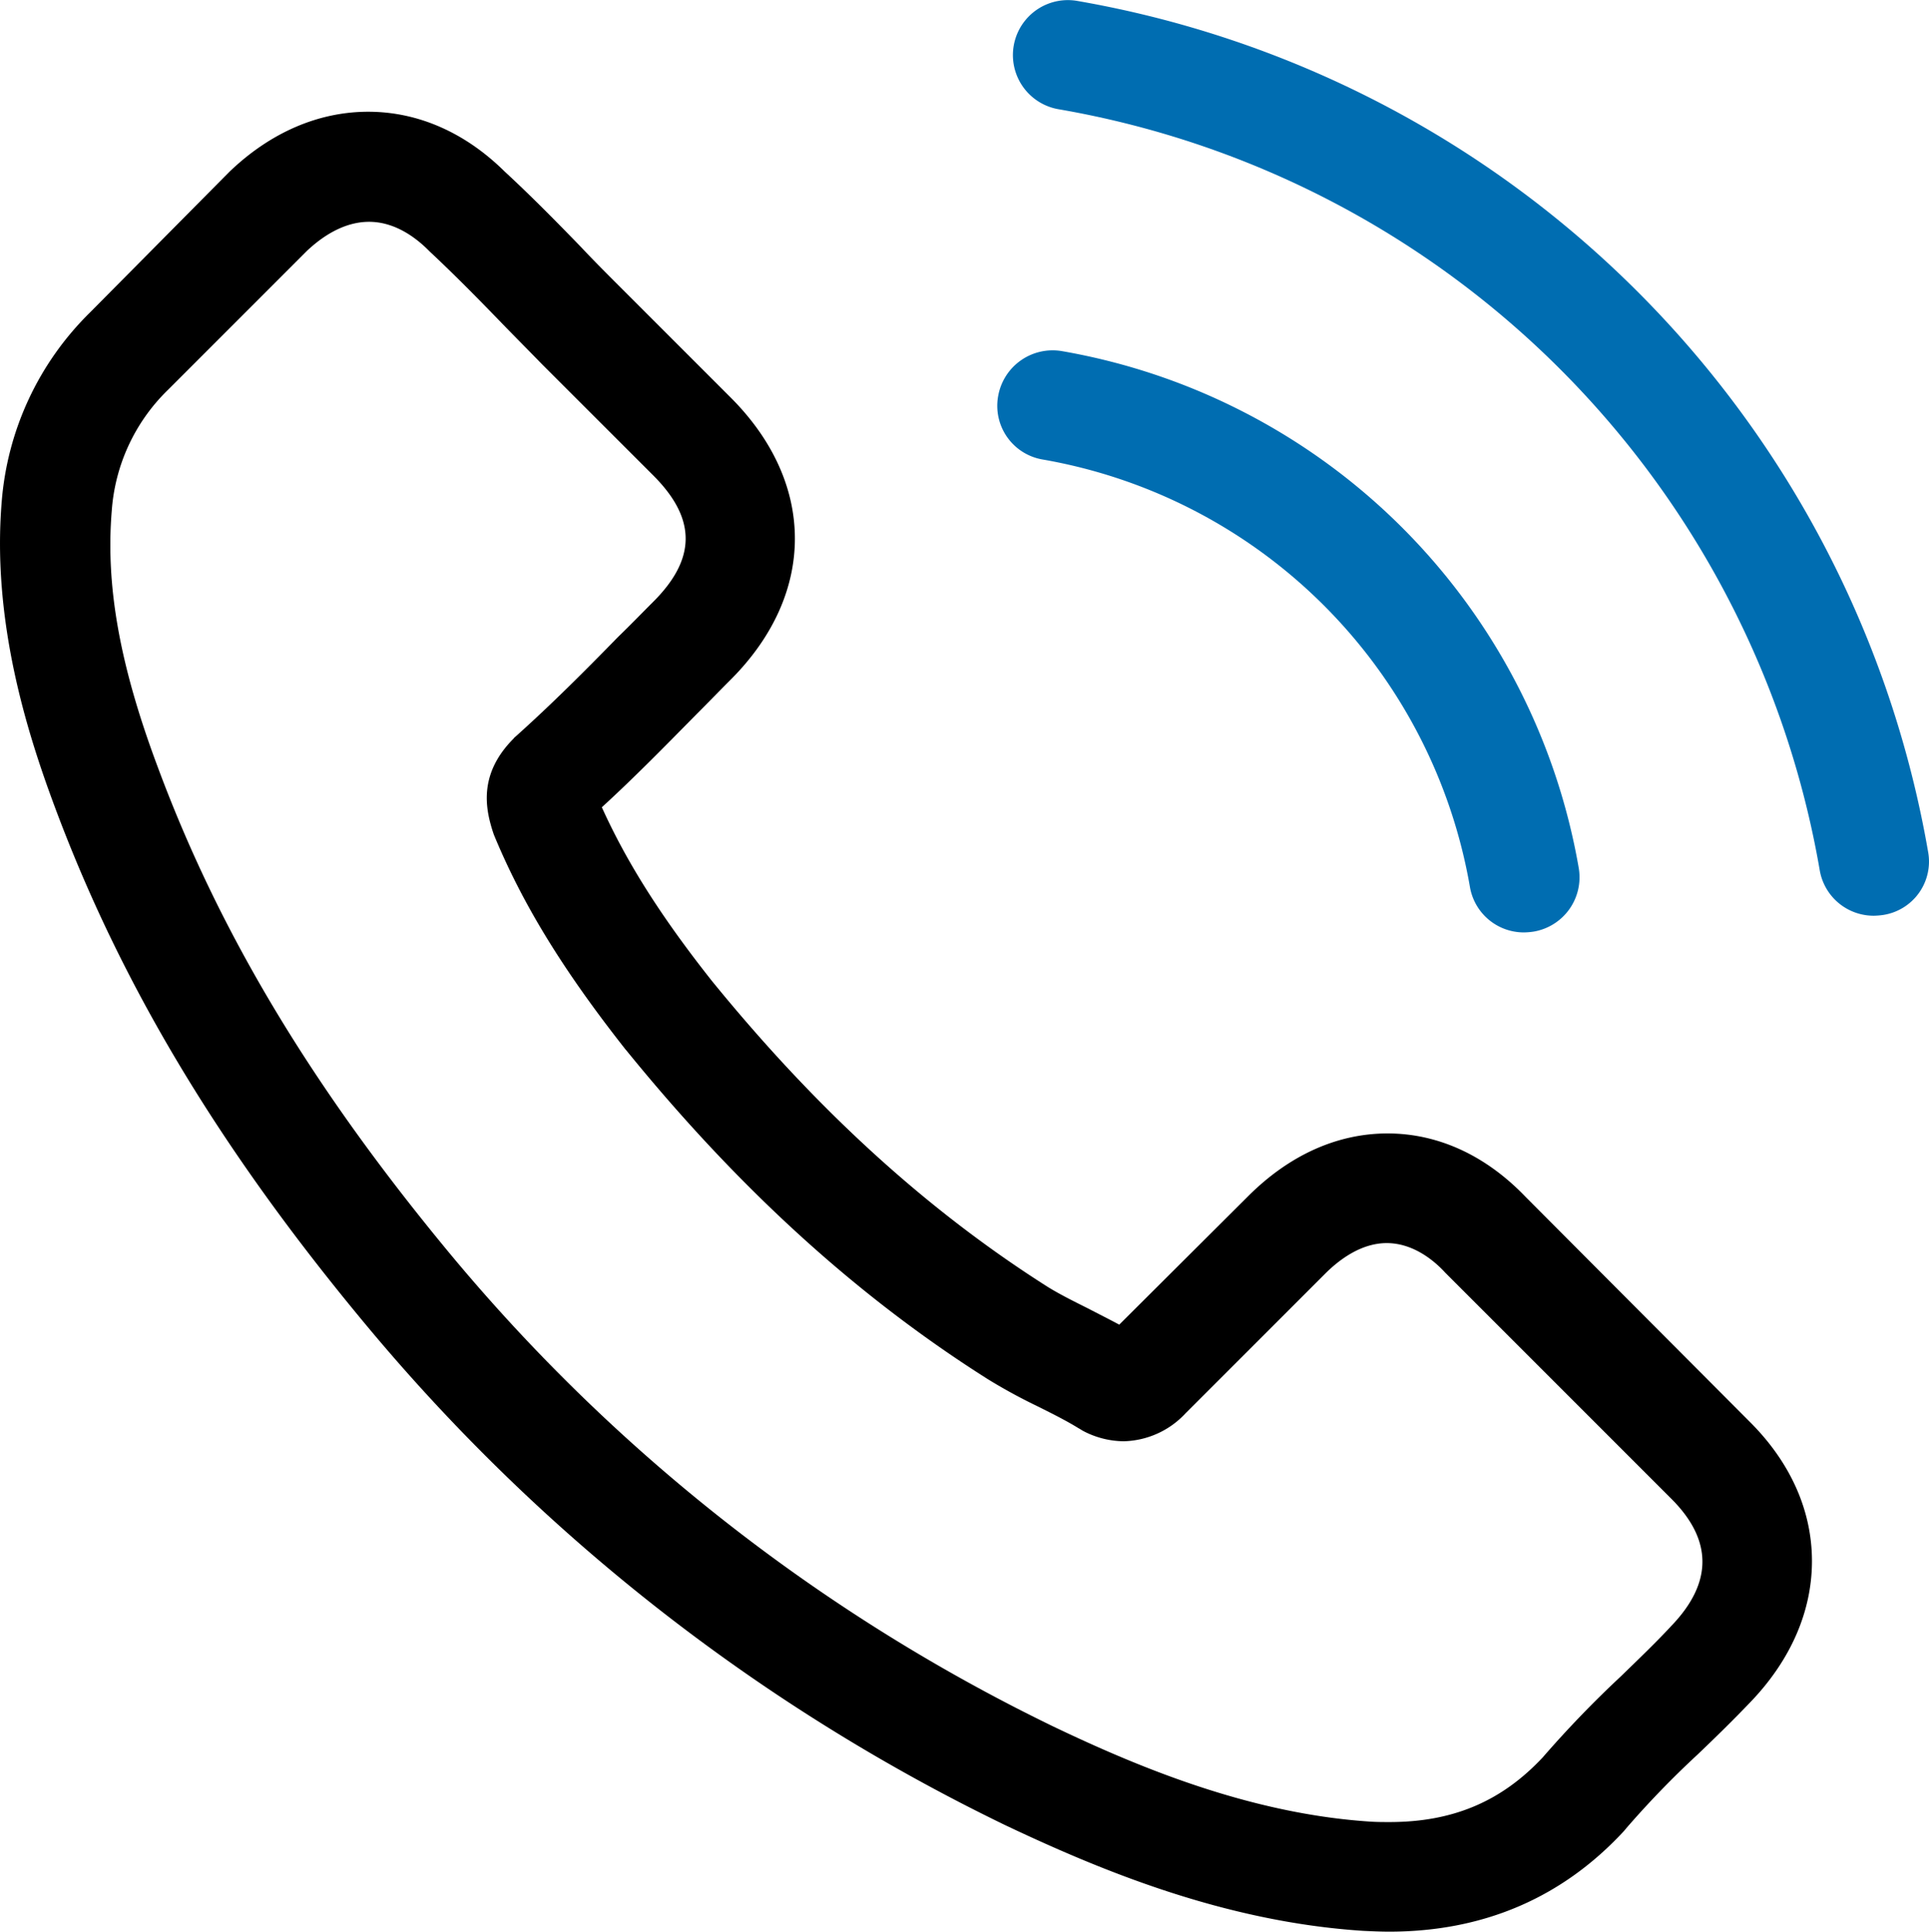 <svg xmlns="http://www.w3.org/2000/svg" width="245.735" height="246.091" viewBox="0 0 245.735 246.091">
  <g id="Group_2738" data-name="Group 2738" transform="translate(-1343.133 -1688.954)">
    <path id="Path_7880" data-name="Path 7880" d="M195.1,200.681c-5.038-5.246-11.115-8.051-17.555-8.051-6.389,0-12.517,2.753-17.763,8L143.365,216.99c-1.351-.727-2.7-1.4-4-2.078-1.87-.935-3.636-1.818-5.142-2.753-15.374-9.765-29.346-22.49-42.746-38.955C84.985,165,80.622,158.09,77.453,151.078c4.259-3.9,8.206-7.947,12.05-11.842,1.454-1.454,2.908-2.96,4.363-4.415,10.907-10.907,10.907-25.035,0-35.942L79.687,84.7c-1.61-1.61-3.272-3.272-4.831-4.934-3.116-3.22-6.388-6.544-9.764-9.661-5.038-4.986-11.063-7.635-17.4-7.635S35.227,65.119,30.033,70.1l-.1.1L12.269,88.024A38,38,0,0,0,1,112.176c-1.247,15.167,3.22,29.294,6.648,38.539,8.414,22.7,20.984,43.733,39.734,66.275a244.421,244.421,0,0,0,81.389,63.729c11.946,5.661,27.891,12.362,45.707,13.5,1.091.052,2.233.1,3.272.1,12,0,22.074-4.311,29.969-12.881.052-.1.156-.156.208-.26a118.077,118.077,0,0,1,9.089-9.4c2.234-2.129,4.519-4.363,6.752-6.7,5.142-5.35,7.843-11.583,7.843-17.971,0-6.441-2.753-12.621-8-17.815Zm18.594,54.692c-.052,0-.052.052,0,0-2.026,2.181-4.1,4.155-6.337,6.337A136.659,136.659,0,0,0,197.33,272.1c-5.246,5.61-11.427,8.258-19.529,8.258-.779,0-1.61,0-2.389-.052-15.426-.987-29.761-7.012-40.513-12.154a230.719,230.719,0,0,1-76.662-60.042c-17.712-21.347-29.554-41.084-37.4-62.275-4.83-12.933-6.6-23.009-5.817-32.514A23.842,23.842,0,0,1,22.19,97.893L39.9,80.181c2.545-2.389,5.246-3.688,7.895-3.688,3.272,0,5.921,1.974,7.583,3.636l.156.156c3.168,2.961,6.181,6.025,9.349,9.3,1.61,1.662,3.272,3.324,4.934,5.038L84,108.8c5.506,5.505,5.506,10.6,0,16.1-1.506,1.506-2.961,3.013-4.467,4.467-4.363,4.467-8.518,8.622-13.037,12.673-.1.1-.208.156-.26.26-4.467,4.467-3.636,8.83-2.7,11.791l.156.467c3.688,8.934,8.881,17.348,16.776,27.372l.052.052c14.335,17.659,29.45,31.423,46.122,41.967a70.9,70.9,0,0,0,6.389,3.48c1.87.935,3.636,1.818,5.142,2.753.208.1.415.26.623.364a11.259,11.259,0,0,0,5.142,1.3,11.105,11.105,0,0,0,7.895-3.584L169.594,210.5c1.766-1.766,4.571-3.9,7.843-3.9,3.22,0,5.869,2.026,7.479,3.792l.1.1,28.619,28.618C218.988,244.413,218.988,249.867,213.691,255.373Z" transform="translate(1342.348 1640.719)"/>
    <path id="Path_7881" data-name="Path 7881" d="M564.1,209.769A66.845,66.845,0,0,1,618.532,264.2a6.969,6.969,0,0,0,6.908,5.817,9.236,9.236,0,0,0,1.195-.1,7.018,7.018,0,0,0,5.765-8.1,80.827,80.827,0,0,0-65.859-65.859,7.049,7.049,0,0,0-8.1,5.713A6.937,6.937,0,0,0,564.1,209.769Z" transform="translate(911.849 1537.724)" fill="#006db1"/>
    <path id="Path_7882" data-name="Path 7882" d="M683.656,108.557A133.091,133.091,0,0,0,575.207.108a7,7,0,1,0-2.286,13.816,118.879,118.879,0,0,1,96.919,96.919,6.969,6.969,0,0,0,6.908,5.817,9.3,9.3,0,0,0,1.195-.1A6.881,6.881,0,0,0,683.656,108.557Z" transform="translate(905.105 1688.954)" fill="#006db1"/>
  </g>
</svg>
